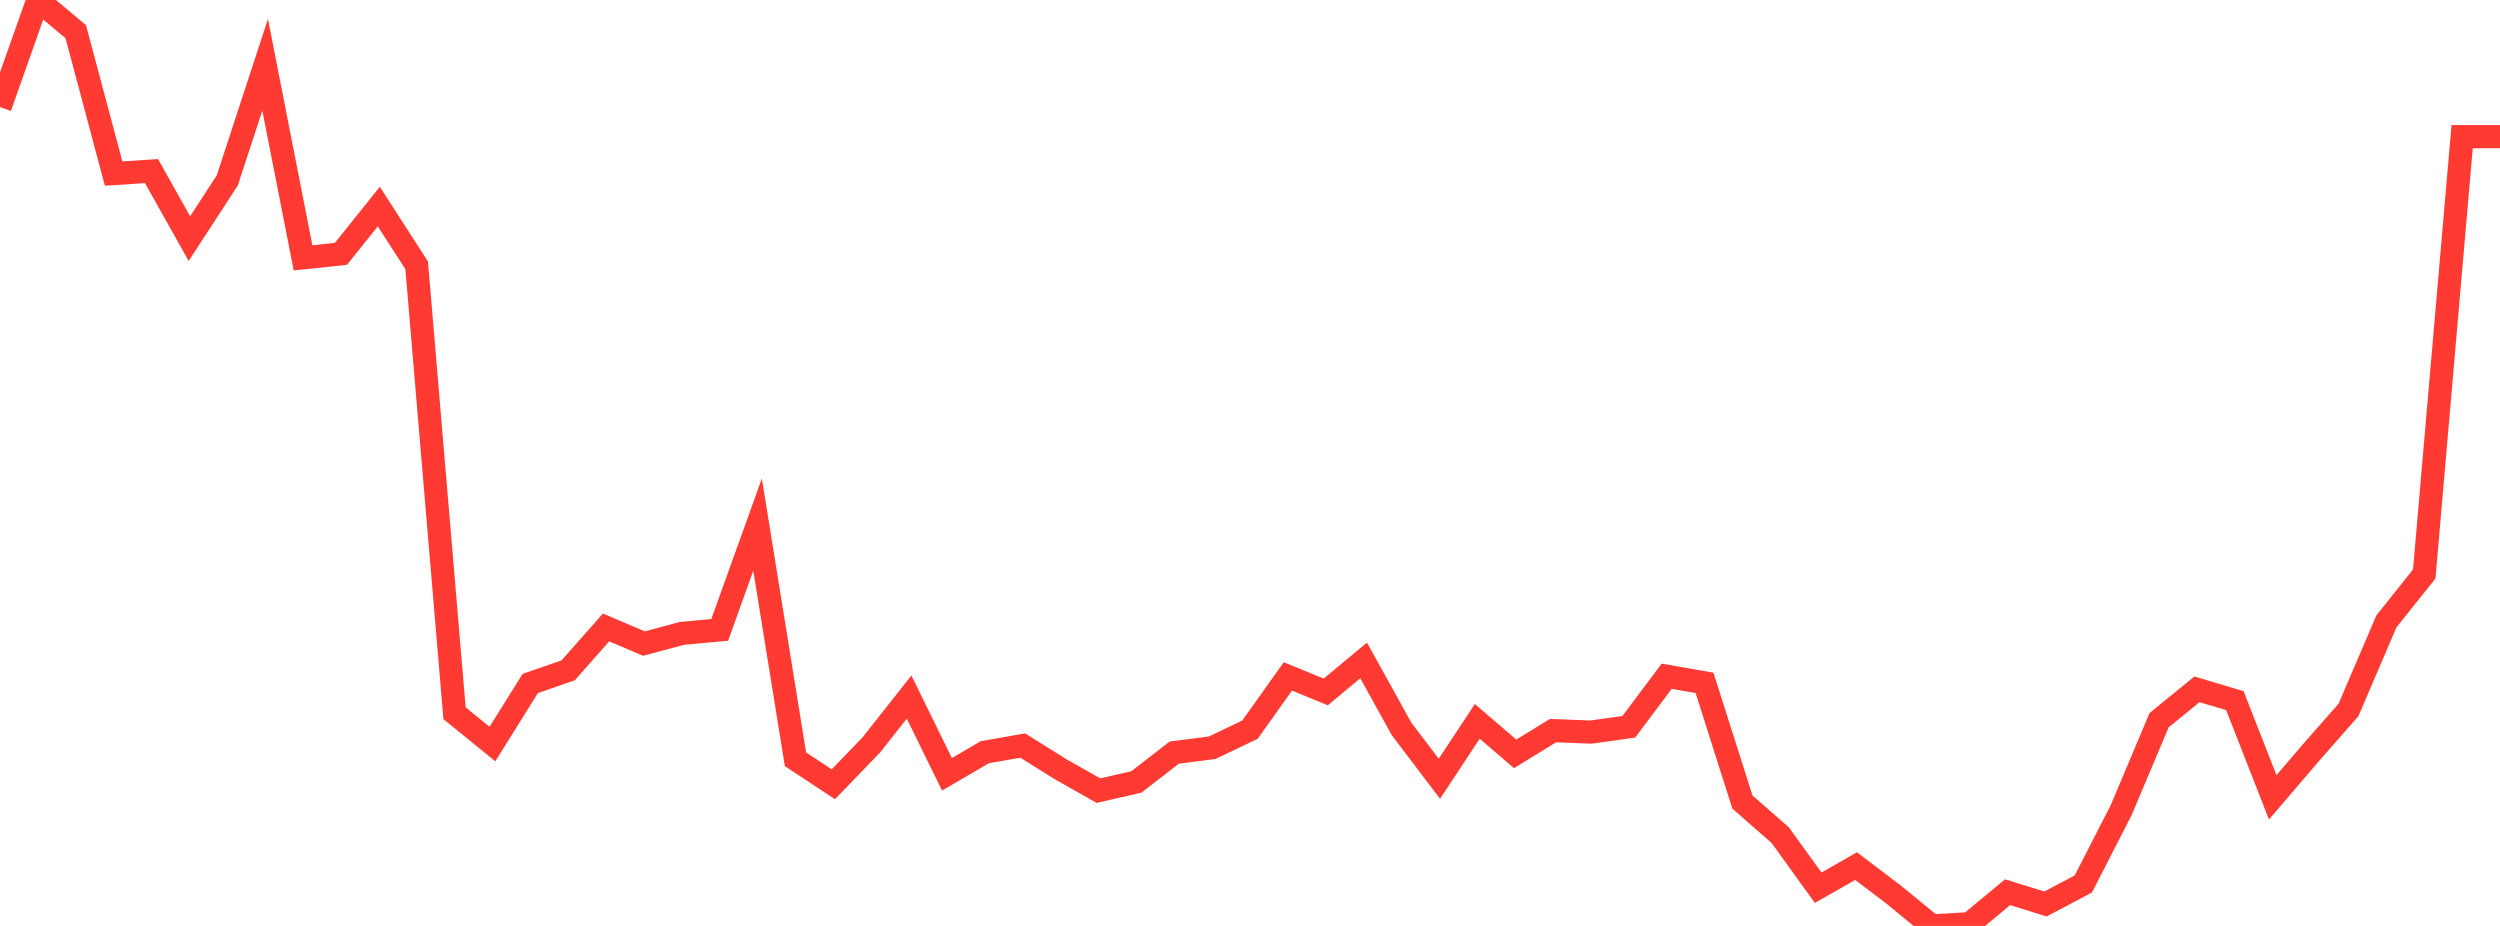 <?xml version="1.0" standalone="no"?>
<!DOCTYPE svg PUBLIC "-//W3C//DTD SVG 1.1//EN" "http://www.w3.org/Graphics/SVG/1.1/DTD/svg11.dtd">

<svg width="135" height="50" viewBox="0 0 135 50" preserveAspectRatio="none" 
  xmlns="http://www.w3.org/2000/svg"
  xmlns:xlink="http://www.w3.org/1999/xlink">


<polyline points="0.0, 5.782 2.045, 0.0 4.091, 1.71 6.136, 9.372 8.182, 9.239 10.227, 12.886 12.273, 9.743 14.318, 3.499 16.364, 13.924 18.409, 13.709 20.455, 11.154 22.5, 14.327 24.545, 38.514 26.591, 40.179 28.636, 36.906 30.682, 36.198 32.727, 33.882 34.773, 34.754 36.818, 34.204 38.864, 34.014 40.909, 28.329 42.955, 41.001 45.0, 42.35 47.045, 40.233 49.091, 37.642 51.136, 41.813 53.182, 40.619 55.227, 40.26 57.273, 41.539 59.318, 42.694 61.364, 42.225 63.409, 40.641 65.455, 40.379 67.5, 39.4 69.545, 36.526 71.591, 37.365 73.636, 35.663 75.682, 39.357 77.727, 42.054 79.773, 38.952 81.818, 40.71 83.864, 39.453 85.909, 39.533 87.955, 39.248 90.0, 36.518 92.045, 36.875 94.091, 43.311 96.136, 45.102 98.182, 47.938 100.227, 46.77 102.273, 48.32 104.318, 50.0 106.364, 49.877 108.409, 48.18 110.455, 48.815 112.5, 47.734 114.545, 43.744 116.591, 38.891 118.636, 37.224 120.682, 37.833 122.727, 43.055 124.773, 40.665 126.818, 38.337 128.864, 33.558 130.909, 30.995 132.955, 7.38 135.0, 7.38" fill="none" stroke="#ff3a33" stroke-width="1.25"/>

</svg>